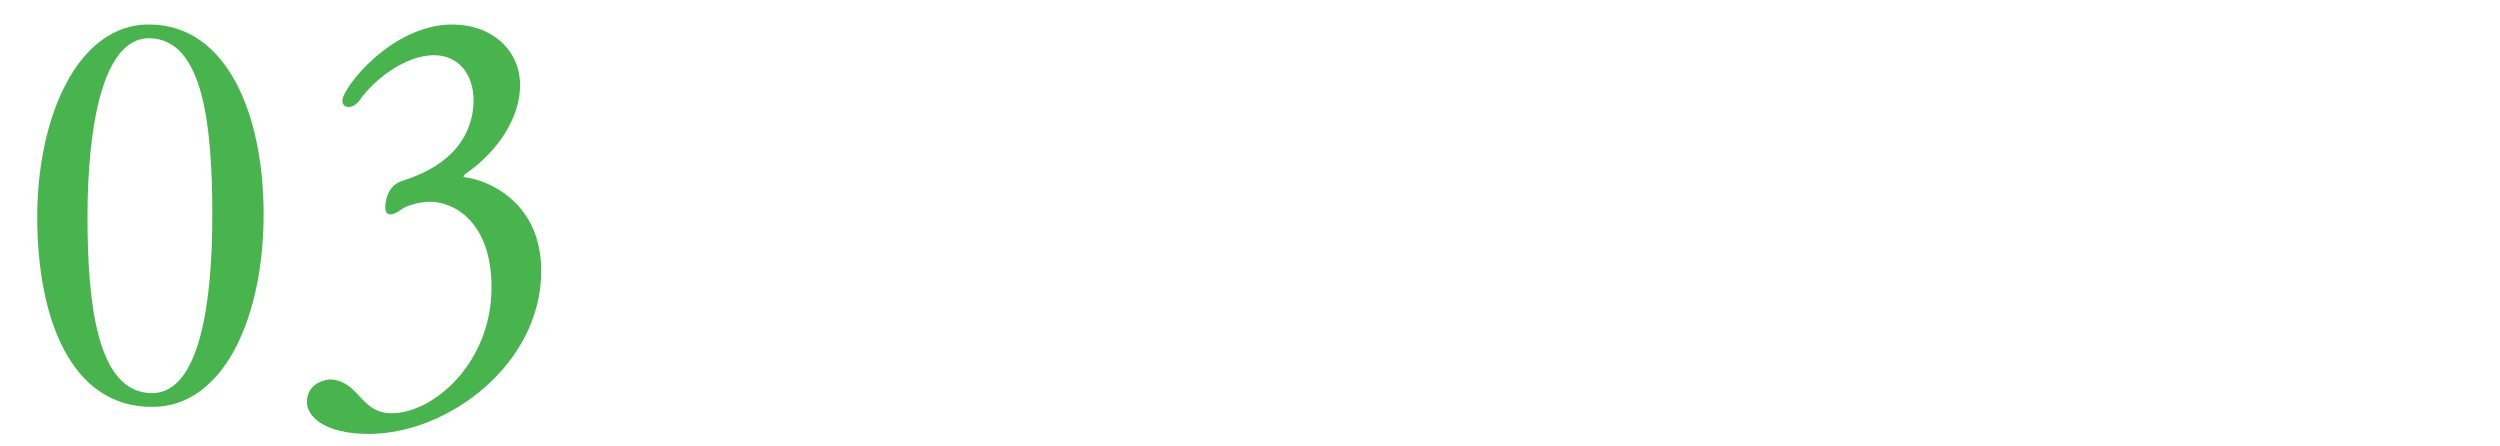 <?xml version="1.0" encoding="UTF-8"?>
<svg id="_レイヤー_2" data-name="レイヤー_2" xmlns="http://www.w3.org/2000/svg" xmlns:xlink="http://www.w3.org/1999/xlink" viewBox="0 0 104 18.536">
  <defs>
    <style>
      .cls-1 {
        fill: none;
      }

      .cls-2 {
        fill: #48b44d;
      }

      .cls-3 {
        clip-path: url(#clippath);
      }
    </style>
    <clipPath id="clippath">
      <rect class="cls-1" width="104" height="18.536"/>
    </clipPath>
  </defs>
  <g id="_スライス" data-name="スライス">
    <g class="cls-3">
      <g>
        <path class="cls-2" d="M1.549,9.028C1.549,4.87,3.221,1.019,6.192,1.019c3.279,0,4.775,3.785,4.775,7.899,0,4.159-1.584,8.009-4.643,8.009-3.411,0-4.775-3.741-4.775-7.899ZM8.832,8.984c0-3.696-.352-7.393-2.64-7.393-1.936,0-2.552,3.741-2.552,7.415,0,3.542.374,7.349,2.684,7.349,2.002,0,2.508-3.829,2.508-7.371Z"/>
        <path class="cls-2" d="M15.343,18.05c-1.914,0-2.574-.77-2.574-1.32,0-.836.836-.946.99-.946.066,0,.132.022.176.022,1.034.198,1.122,1.386,2.354,1.386,1.738,0,4.159-2.09,4.159-5.237,0-2.728-1.562-3.564-2.574-3.564-.374,0-.99.154-1.188.33-.154.11-.308.198-.44.198s-.22-.088-.22-.308c0-.066.022-.858.682-1.078,2.156-.66,2.992-1.98,2.992-3.367,0-1.012-.572-1.87-1.65-1.87-1.21,0-2.53,1.056-3.103,1.892-.132.176-.308.264-.44.264-.154,0-.264-.088-.264-.264,0-.528,2.046-3.168,4.577-3.168,1.628,0,2.816,1.056,2.816,2.531,0,1.21-.77,2.64-2.288,3.696-.022.022-.066.066-.066.088s.022.044.088.044c.88.11,3.146.99,3.146,3.895,0,3.851-3.85,6.777-7.173,6.777Z"/>
      </g>
    </g>
  </g>
</svg>